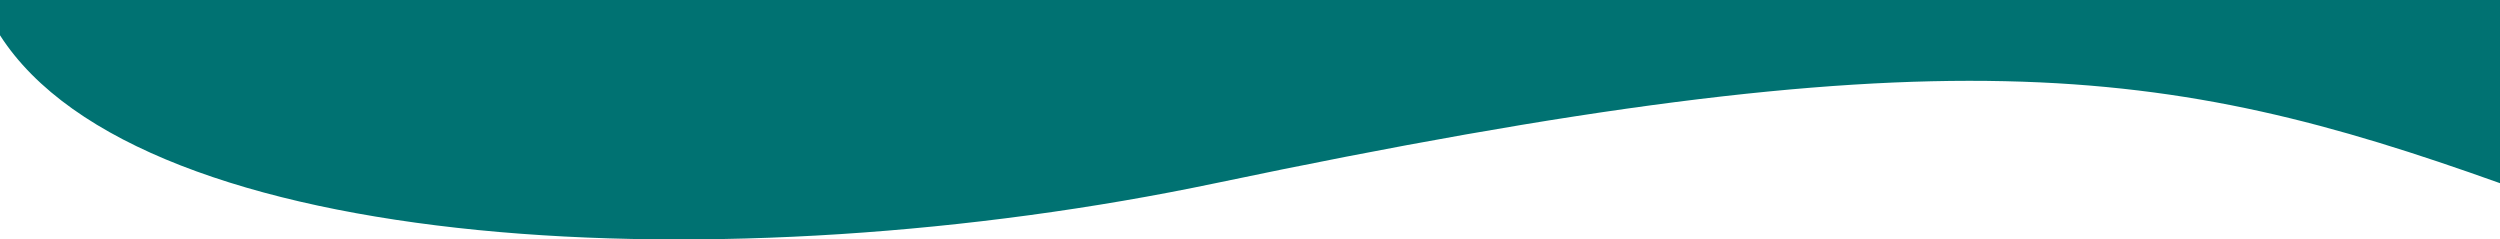 <svg width="355" height="34" viewBox="0 0 355 34" fill="none" xmlns="http://www.w3.org/2000/svg">
<path d="M172.607 26.011C275.772 4.351 307.548 9.056 355 26.011L355 1.52588e-05L4.05446e-07 1.10255e-05L3.4571e-07 5.009C20.019 36.222 103.394 40.542 172.607 26.011Z" fill="#007272"/>
</svg>
